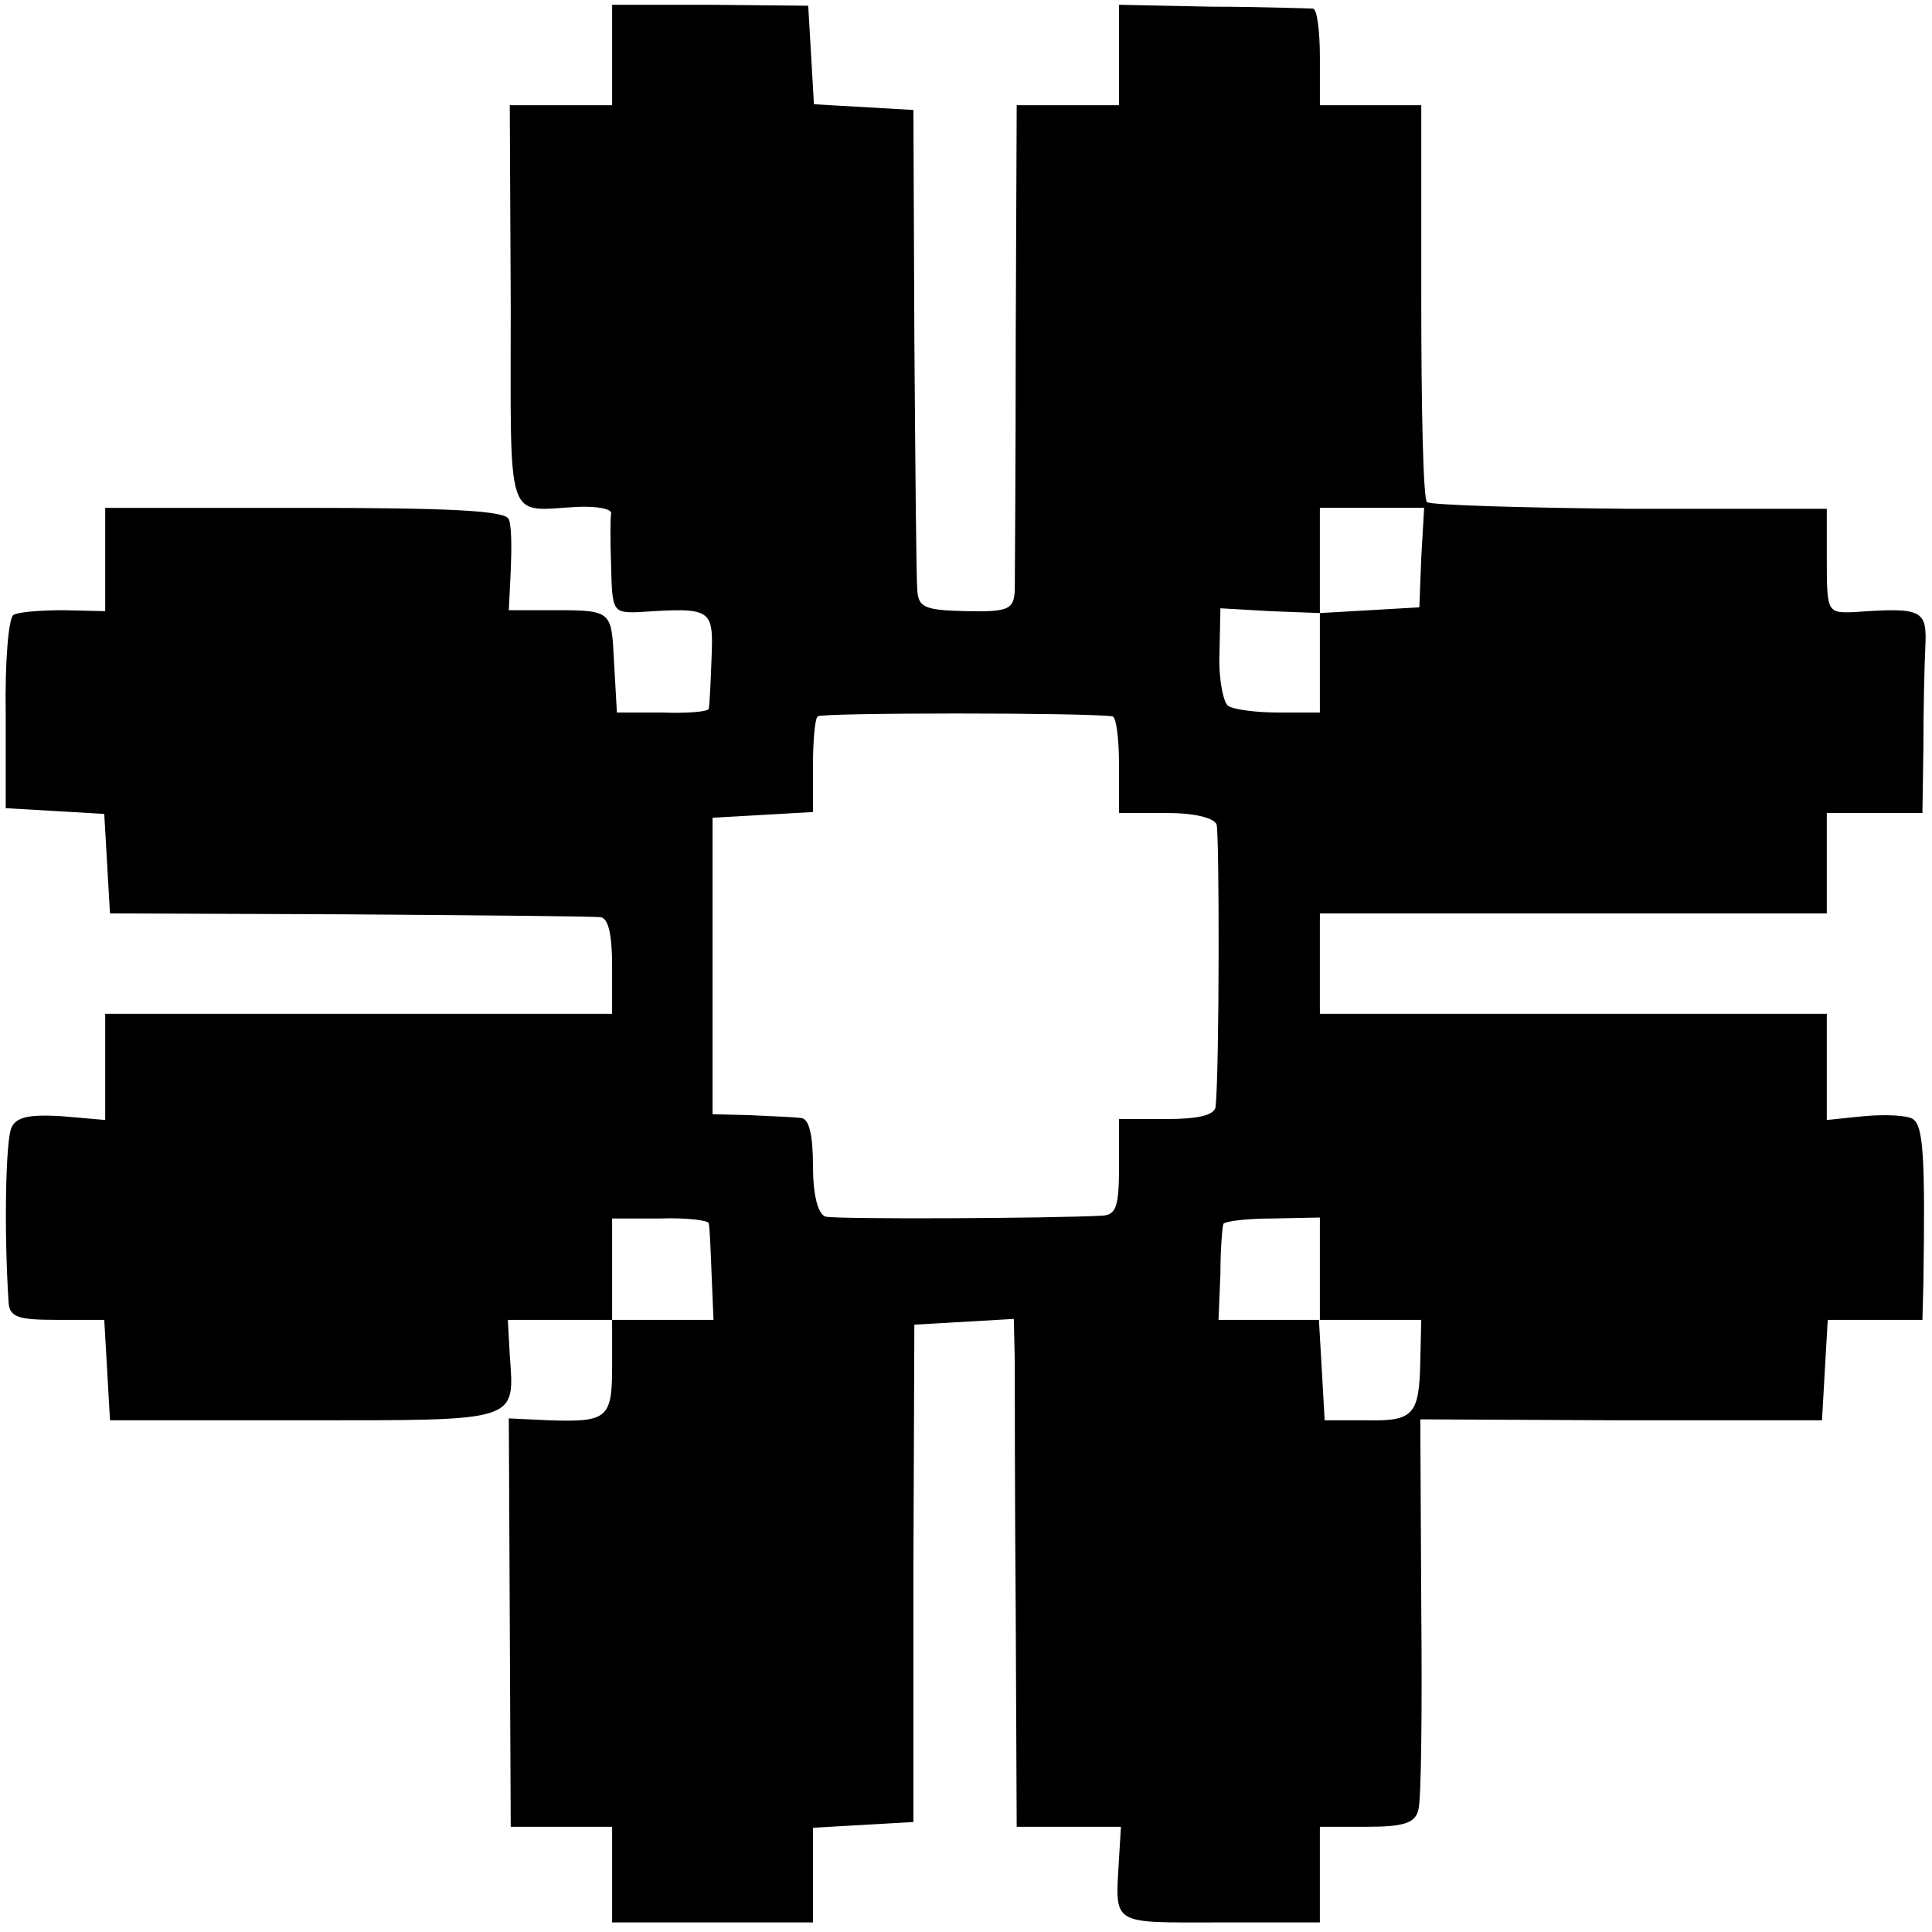 <?xml version="1.0" standalone="no"?>
<!DOCTYPE svg PUBLIC "-//W3C//DTD SVG 20010904//EN"
        "http://www.w3.org/TR/2001/REC-SVG-20010904/DTD/svg10.dtd">
<svg version="1.0" xmlns="http://www.w3.org/2000/svg"
     width="202pt" height="202pt" viewBox="0 0 202 202"
     preserveAspectRatio="xMidYMid meet">
    <g transform="translate(0,202) scale(0.1,-0.1)"
       fill="#000000" stroke="none">
        <path d="M640 1963 l0 -53 -53 0 -54 0 1 -210 c0 -232 -6 -214 69 -210 21 1
37 -2 36 -7 -1 -4 -1 -30 0 -56 1 -46 2 -48 29 -47 76 5 78 4 76 -47 -1 -27
-2 -50 -3 -54 0 -3 -22 -5 -48 -4 l-48 0 -3 53 c-3 56 -1 54 -74 54 l-36 0 2
41 c1 23 1 47 -2 54 -3 9 -59 12 -213 12 l-209 0 0 -54 0 -54 -44 1 c-24 0
-48 -2 -52 -5 -5 -3 -9 -49 -8 -104 l0 -98 52 -3 51 -3 3 -52 3 -52 250 -1
c138 -1 256 -2 263 -3 8 -1 12 -18 12 -51 l0 -50 -265 0 -265 0 0 -55 0 -56
-46 4 c-34 2 -47 -1 -52 -12 -6 -13 -8 -106 -3 -183 1 -15 10 -18 50 -18 l50
0 3 -52 3 -53 203 0 c226 0 220 -2 215 68 l-2 37 54 0 55 0 0 -49 c0 -54 -5
-58 -66 -56 l-42 2 1 -214 1 -213 53 0 53 0 0 -50 0 -50 105 0 105 0 0 49 0
50 53 3 52 3 0 260 1 260 52 3 52 3 1 -43 c0 -24 0 -143 1 -265 l1 -223 54 0
55 0 -2 -33 c-4 -71 -10 -67 105 -67 l105 0 0 50 0 50 49 0 c39 0 51 4 54 18
3 9 4 105 3 212 l-1 196 210 -1 210 0 3 53 3 52 50 0 49 0 1 38 c2 132 0 165
-11 172 -6 4 -29 5 -51 3 l-39 -4 0 56 0 55 -265 0 -265 0 0 53 0 52 265 0
265 0 0 53 0 52 50 0 50 0 1 68 c0 37 1 84 2 105 2 40 -3 42 -75 37 -27 -1
-28 0 -28 53 l0 55 -206 0 c-113 1 -209 4 -212 7 -4 3 -6 98 -6 211 l0 204
-53 0 -53 0 0 50 c0 28 -3 50 -7 51 -5 0 -52 2 -106 2 l-97 2 0 -52 0 -53 -54
0 -53 0 -1 -242 c0 -134 -1 -253 -1 -265 -1 -20 -6 -23 -51 -22 -44 1 -50 4
-51 23 -1 11 -2 129 -3 261 l-1 240 -52 3 -52 3 -3 52 -3 51 -103 1 -102 0 0
-52z m846 -526 l-2 -52 -52 -3 -52 -3 0 -52 0 -52 -43 0 c-23 0 -47 3 -53 7
-5 4 -10 28 -9 54 l1 48 52 -3 52 -2 0 55 0 55 54 0 55 0 -3 -52z m-323 -166
c4 0 7 -23 7 -51 l0 -50 49 0 c30 0 50 -5 53 -12 3 -11 3 -255 -1 -295 -1 -9
-18 -13 -51 -13 l-50 0 0 -50 c0 -41 -3 -50 -17 -51 -54 -3 -280 -4 -290 -1
-8 3 -13 23 -13 53 0 32 -4 49 -12 50 -7 1 -31 2 -53 3 l-40 1 0 155 0 155 53
3 52 3 0 48 c0 26 2 50 5 52 3 4 283 4 308 0z m-422 -530 c1 -3 2 -27 3 -53
l2 -48 -53 0 -53 0 0 53 0 53 50 0 c28 1 51 -2 51 -5z m639 -47 l0 -54 53 0
53 0 -1 -42 c-1 -58 -7 -64 -57 -63 l-43 0 -3 53 -3 52 -53 0 -52 0 2 48 c0
26 2 49 3 52 0 3 24 6 51 6 l50 1 0 -53z"/>
    </g>
</svg>
